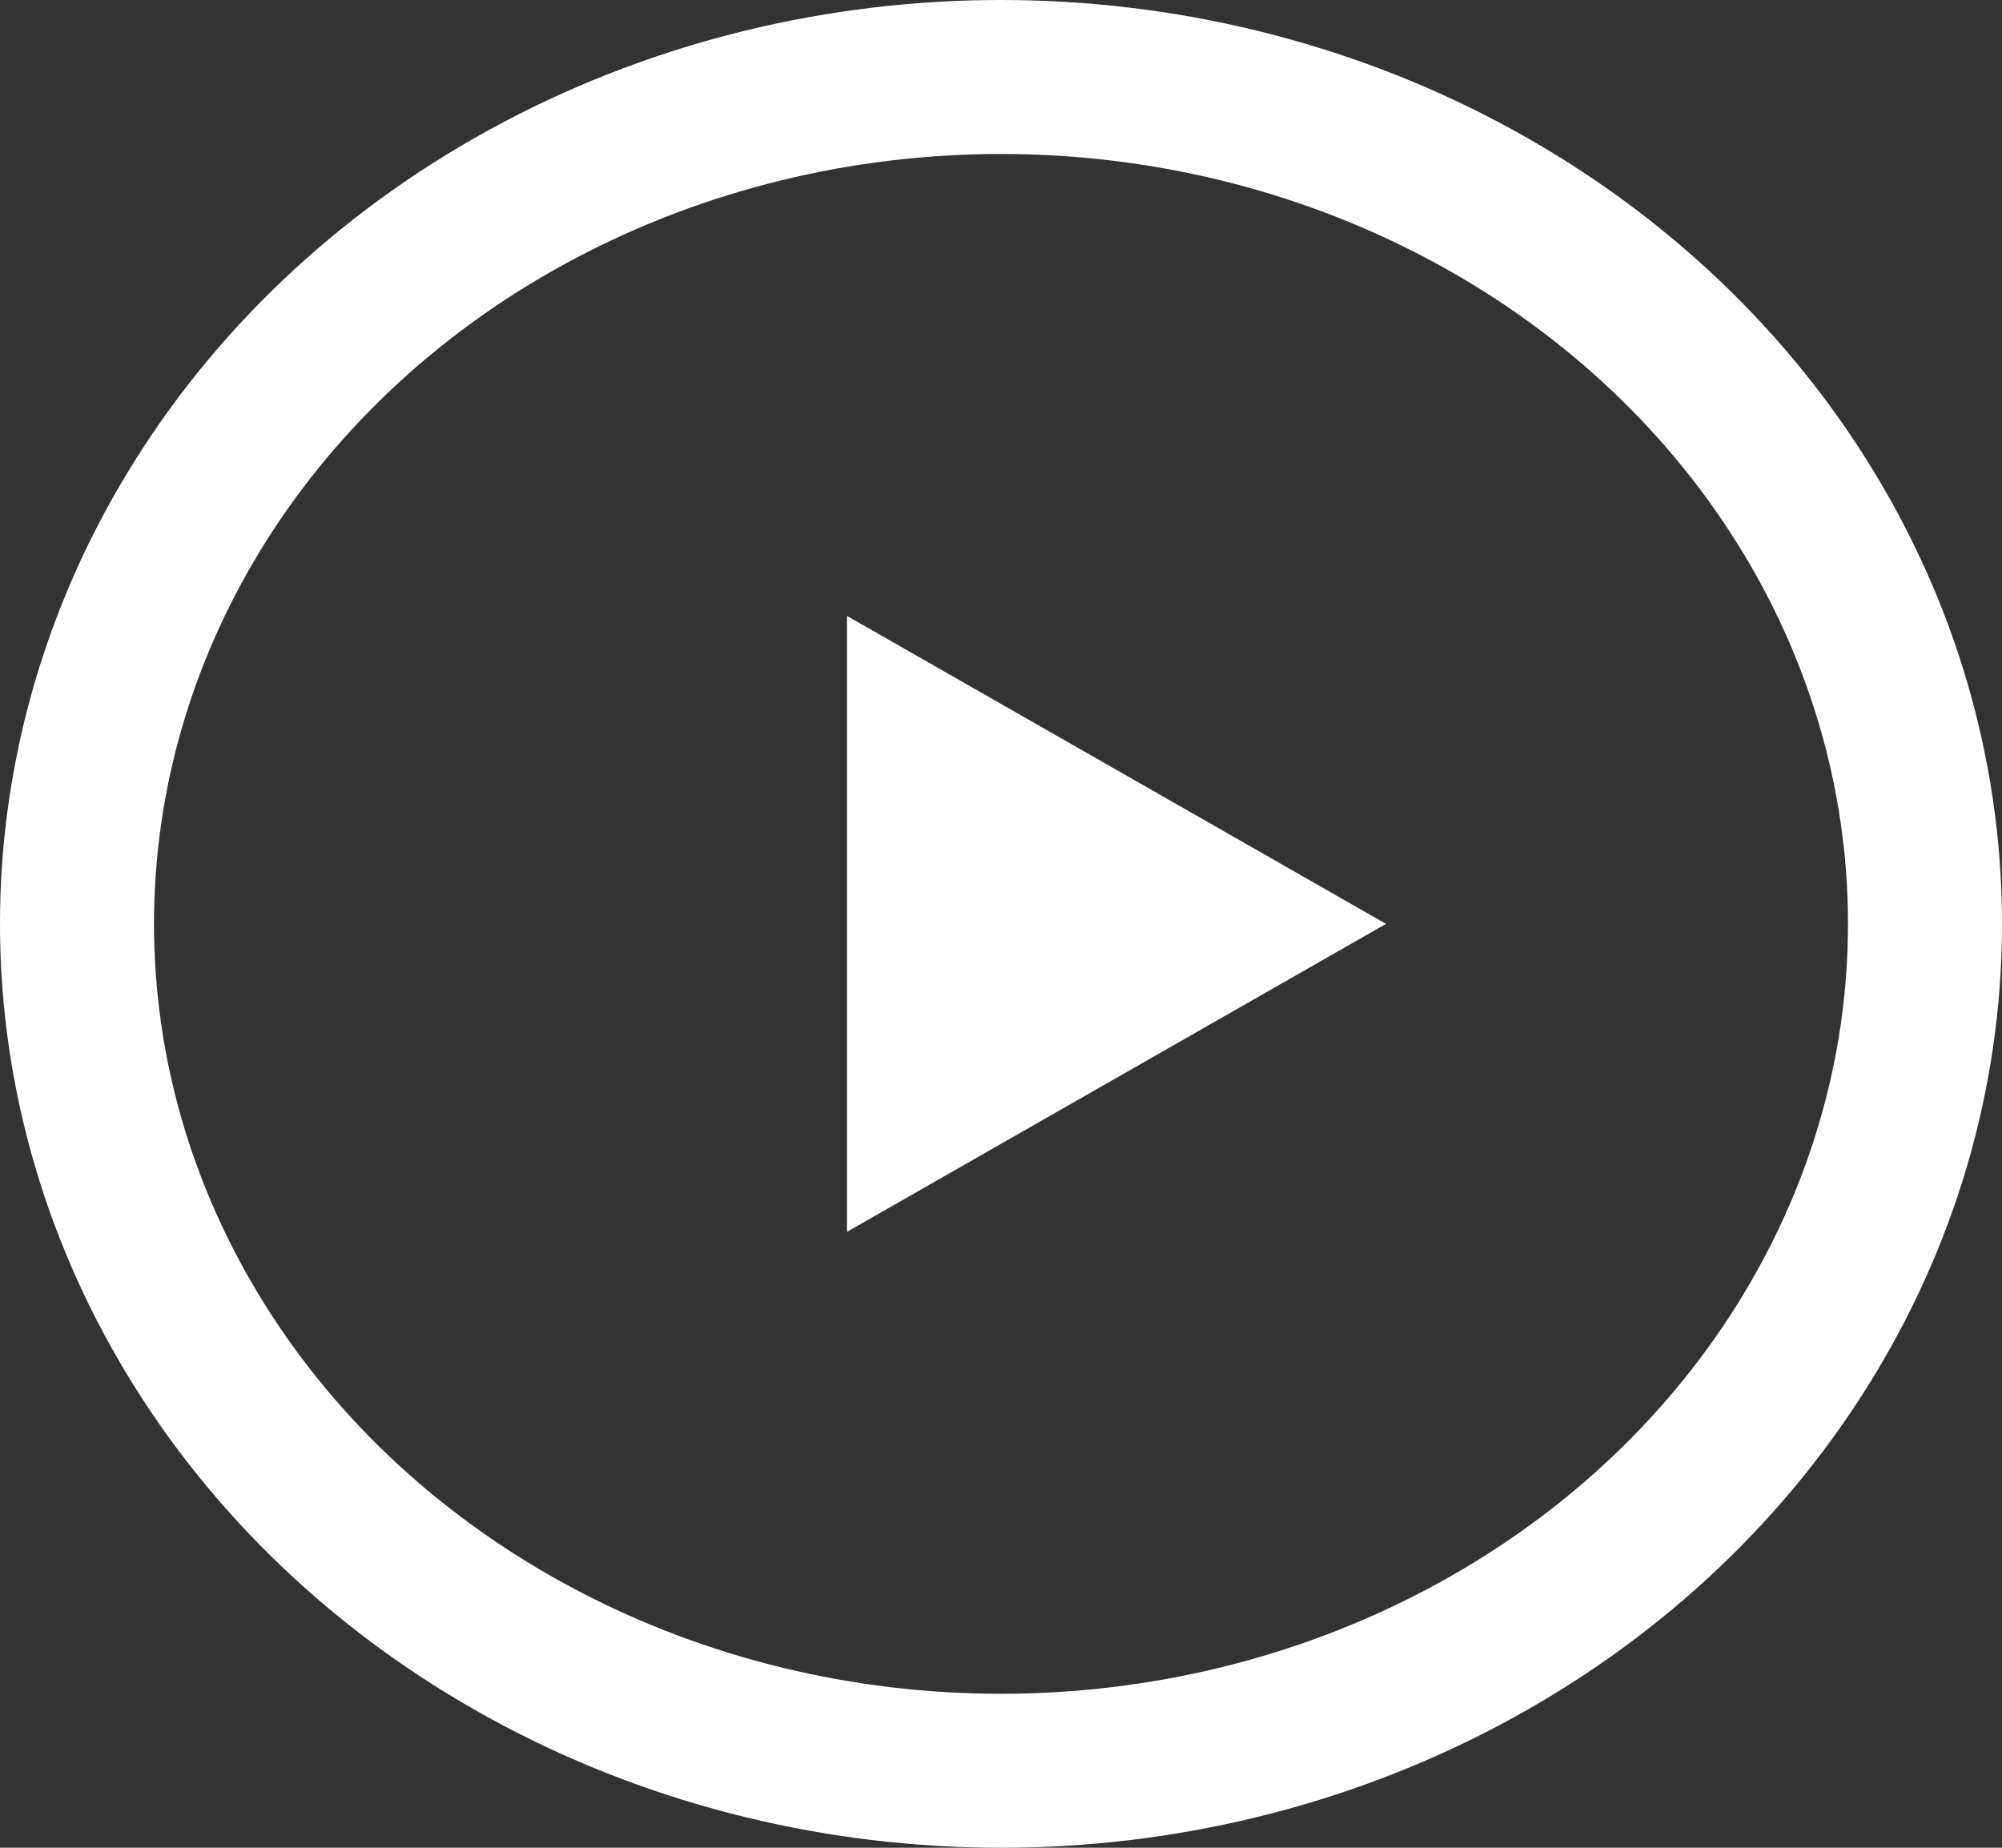 <?xml version="1.0" encoding="UTF-8"?>
<svg width="26px" height="24px" viewBox="0 0 26 24" version="1.1" xmlns="http://www.w3.org/2000/svg" xmlns:xlink="http://www.w3.org/1999/xlink">
    <rect x="0" y="0" width="26" height="24" fill="#333333" stroke="none"/>
    <!-- Generator: Sketch 49.1 (51147) - http://www.bohemiancoding.com/sketch -->
    <title>Group</title>
    <desc>Created with Sketch.</desc>
    <defs></defs>
    <g id="Page-1" stroke="none" stroke-width="1" fill="none" fill-rule="evenodd">
        <g id="VidScrip_Mockup" transform="translate(-1010, -458)">
            <g id="VidScrip-Module" transform="translate(149, 401)">
                <g id="video_button" transform="translate(812, 44)">
                    <g id="play-arrow" transform="translate(50, 14)">
                        <g id="Group">
                            <ellipse id="Oval" stroke="#FFFFFF" stroke-width="2" cx="12" cy="11" rx="12" ry="11"></ellipse>
                            <polygon id="Shape" fill="#FFFFFF" fill-rule="nonzero" points="10 7 10 15 17 11"></polygon>
                        </g>
                    </g>
                </g>
            </g>
        </g>
    </g>
</svg>